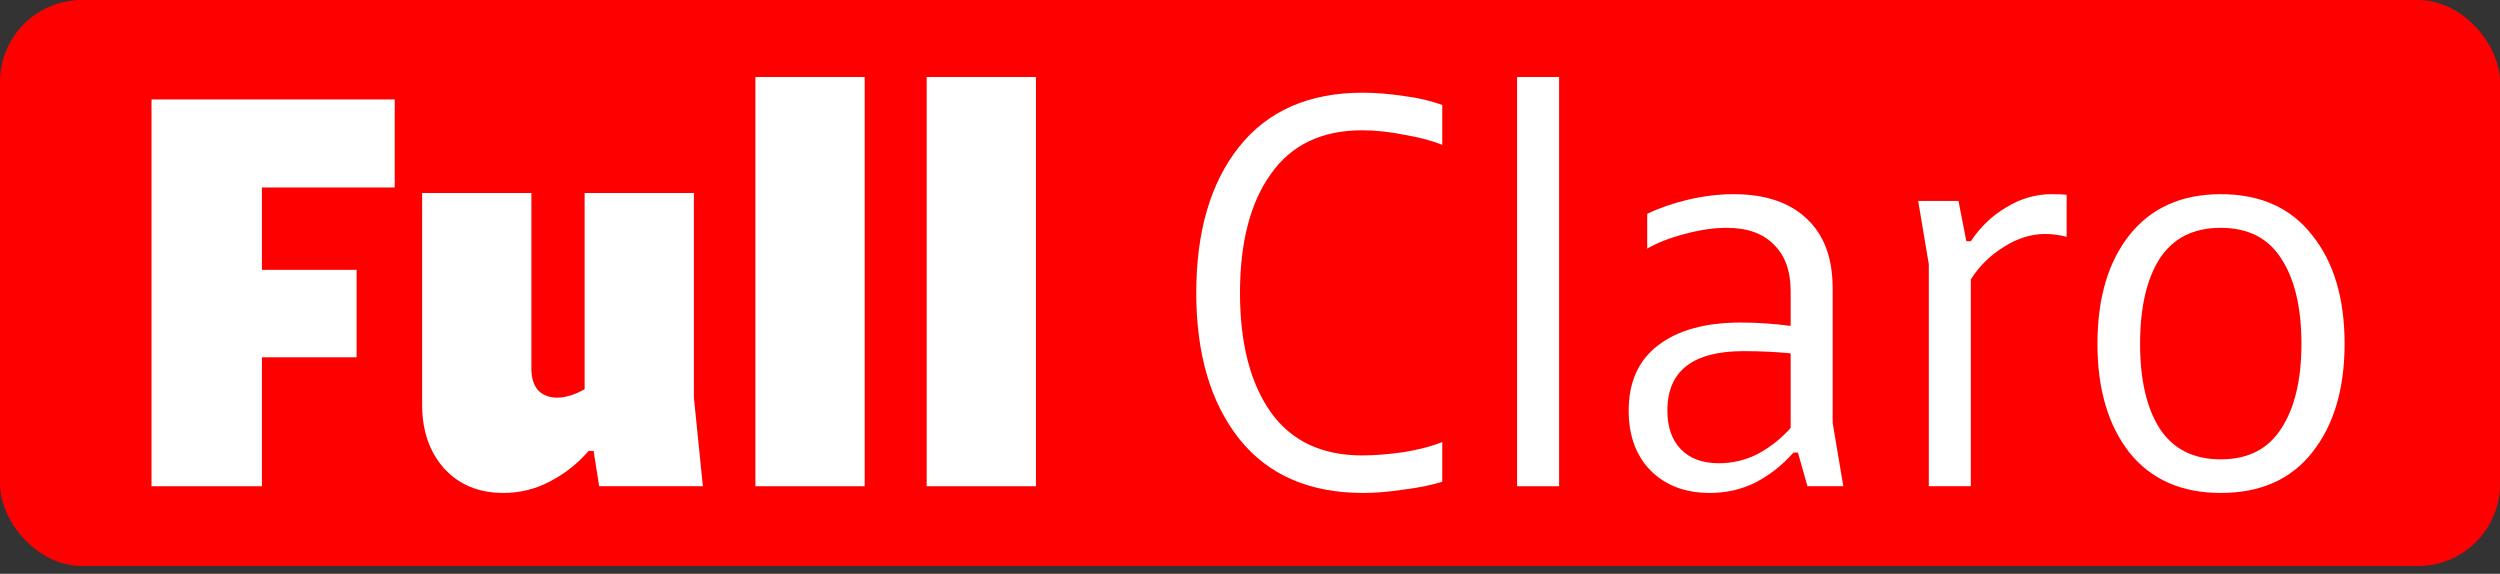 <svg width="61" height="14" viewBox="0 0 61 14" fill="none" xmlns="http://www.w3.org/2000/svg">
<rect x="0" y="0" width="61" height="14" fill="#333333" stroke="none"/>
<rect width="61" height="13.811" rx="2" fill="#FF0000"/>
<path d="M22.611 1.879H25.277V11.864H22.611V1.879Z" fill="white"/>
<path d="M18.432 1.879H21.098V11.864H18.432V1.879Z" fill="white"/>
<path d="M14.62 11.864L14.484 11.002H14.361C14.105 11.303 13.796 11.549 13.431 11.741C13.075 11.932 12.693 12.028 12.283 12.028C11.681 12.028 11.198 11.827 10.833 11.426C10.478 11.025 10.3 10.509 10.3 9.88V4.71H12.966V9.005C12.966 9.224 13.021 9.397 13.13 9.525C13.249 9.643 13.404 9.703 13.595 9.703C13.796 9.703 14.019 9.634 14.265 9.497V4.71H16.931V9.703L17.15 11.864H14.62Z" fill="white"/>
<path d="M9.631 2.426V4.574H6.391V6.584H8.701V8.718H6.391V11.864H3.697V2.426H9.631Z" fill="white"/>
<path d="M54.186 12.028C53.229 12.028 52.486 11.7 51.958 11.043C51.438 10.378 51.178 9.493 51.178 8.39C51.178 7.277 51.438 6.393 51.958 5.736C52.486 5.071 53.229 4.738 54.186 4.738C55.153 4.738 55.895 5.071 56.415 5.736C56.944 6.393 57.208 7.277 57.208 8.39C57.208 9.493 56.944 10.378 56.415 11.043C55.895 11.7 55.153 12.028 54.186 12.028ZM52.218 8.39C52.218 9.265 52.377 9.954 52.696 10.455C53.024 10.957 53.521 11.208 54.186 11.208C54.852 11.208 55.344 10.957 55.663 10.455C55.991 9.954 56.155 9.265 56.155 8.39C56.155 7.505 55.991 6.812 55.663 6.311C55.344 5.809 54.852 5.559 54.186 5.559C53.521 5.559 53.024 5.809 52.696 6.311C52.377 6.812 52.218 7.505 52.218 8.39Z" fill="white"/>
<path d="M47.787 4.902L47.979 5.887H48.088C48.325 5.531 48.617 5.253 48.963 5.053C49.309 4.843 49.674 4.738 50.057 4.738C50.221 4.738 50.344 4.742 50.426 4.752V5.777C50.244 5.732 50.071 5.709 49.907 5.709C49.56 5.709 49.223 5.814 48.895 6.024C48.567 6.224 48.298 6.489 48.088 6.817V11.864H47.063V6.448L46.803 4.902H47.787Z" fill="white"/>
<path d="M43.87 11.043H43.76C43.496 11.344 43.19 11.586 42.844 11.768C42.498 11.942 42.124 12.028 41.723 12.028C41.121 12.028 40.638 11.846 40.274 11.481C39.918 11.117 39.74 10.629 39.74 10.018C39.74 9.325 39.977 8.796 40.451 8.431C40.934 8.057 41.609 7.87 42.475 7.87C42.876 7.87 43.282 7.898 43.692 7.952V7.104C43.692 6.612 43.555 6.233 43.282 5.969C43.017 5.695 42.634 5.559 42.133 5.559C41.814 5.559 41.472 5.609 41.108 5.709C40.752 5.8 40.447 5.919 40.192 6.065V5.217C40.474 5.08 40.802 4.966 41.176 4.875C41.559 4.784 41.933 4.738 42.297 4.738C43.072 4.738 43.669 4.939 44.088 5.34C44.508 5.732 44.717 6.297 44.717 7.036V10.319L44.977 11.864H44.102L43.87 11.043ZM40.684 10.018C40.684 10.419 40.793 10.733 41.012 10.961C41.231 11.189 41.541 11.303 41.942 11.303C42.279 11.303 42.598 11.226 42.899 11.071C43.2 10.907 43.464 10.697 43.692 10.442V10.428V8.622C43.336 8.586 42.953 8.568 42.543 8.568C41.304 8.568 40.684 9.051 40.684 10.018Z" fill="white"/>
<path d="M37.017 1.879H38.042V11.864H37.017V1.879Z" fill="white"/>
<path d="M35.191 3.534C34.945 3.434 34.635 3.352 34.262 3.288C33.897 3.215 33.555 3.179 33.236 3.179C32.252 3.179 31.509 3.534 31.008 4.246C30.506 4.948 30.256 5.914 30.256 7.145C30.256 8.376 30.506 9.348 31.008 10.059C31.509 10.761 32.252 11.112 33.236 11.112C33.546 11.112 33.888 11.085 34.262 11.03C34.645 10.966 34.955 10.884 35.191 10.784V11.755C34.927 11.837 34.613 11.901 34.248 11.946C33.893 12.001 33.564 12.028 33.264 12.028C31.951 12.028 30.944 11.591 30.242 10.715C29.54 9.831 29.189 8.641 29.189 7.145C29.189 5.65 29.536 4.465 30.228 3.589C30.93 2.705 31.937 2.262 33.25 2.262C33.569 2.262 33.906 2.29 34.262 2.344C34.617 2.39 34.927 2.463 35.191 2.563V3.534Z" fill="white"/>
</svg>
